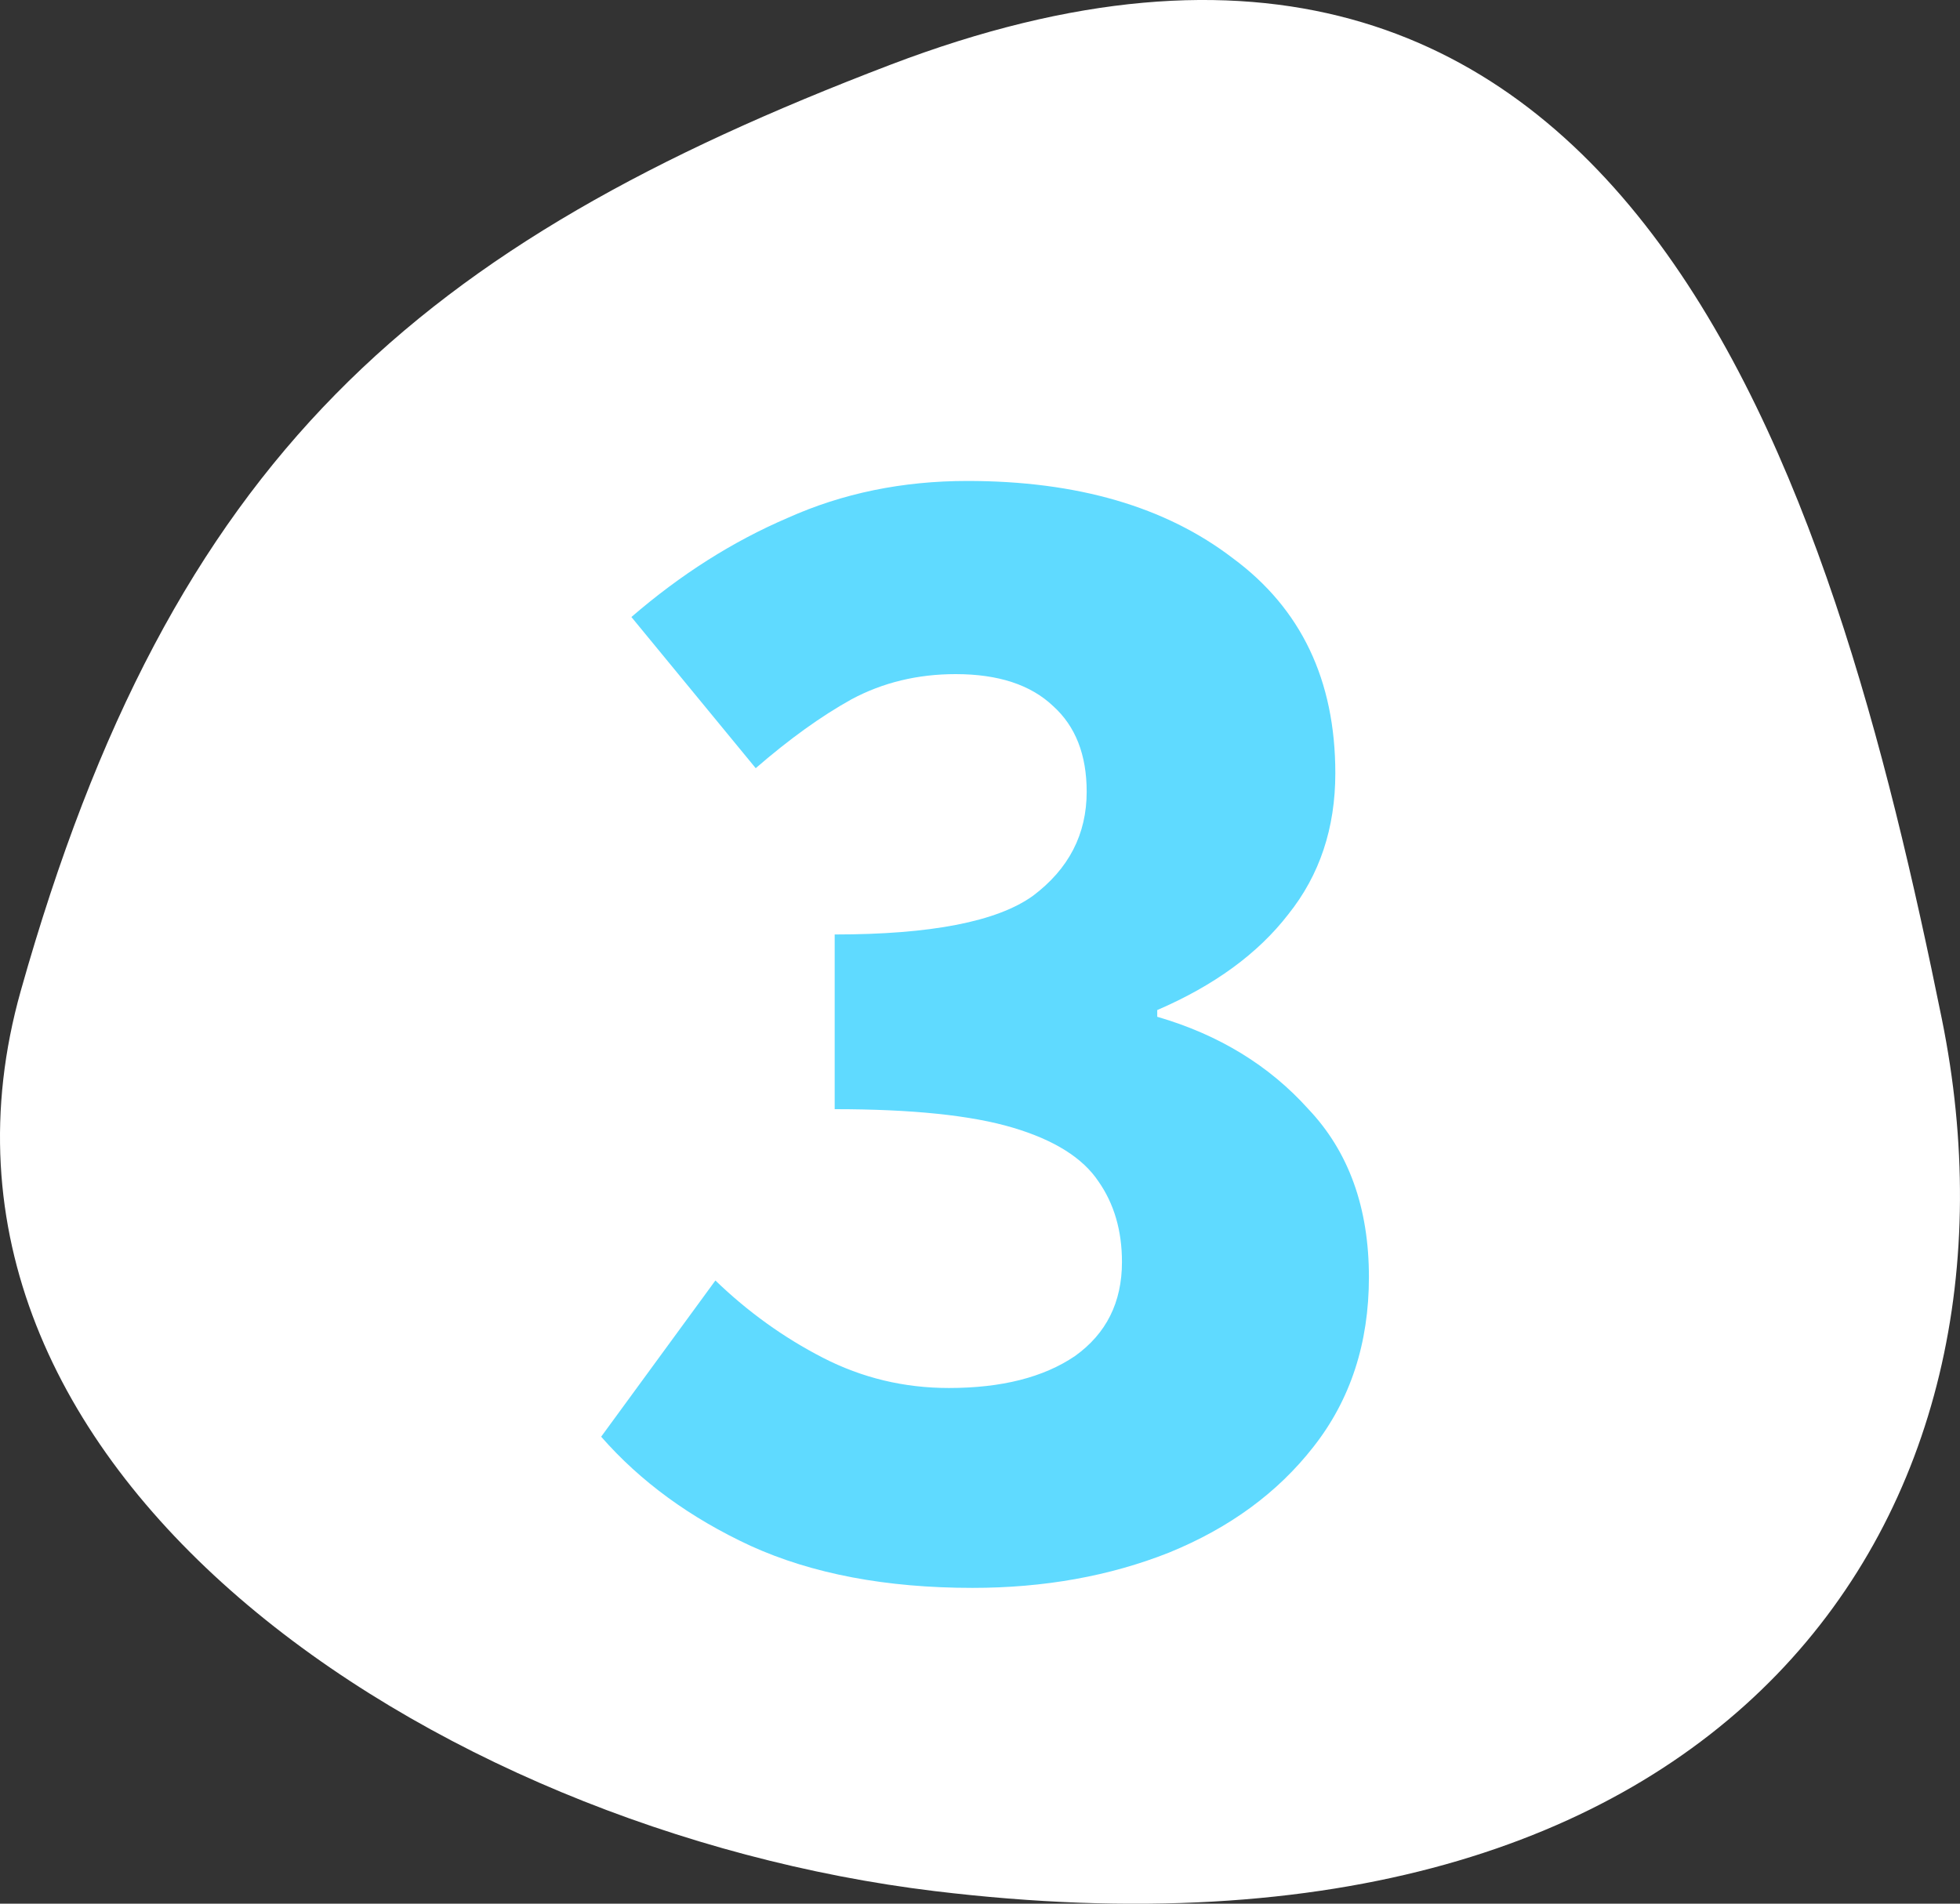 <svg width="35" height="34" viewBox="0 0 35 34" fill="none" xmlns="http://www.w3.org/2000/svg">
<rect x="0" y="0" width="35" height="34" fill="#333333" stroke="none"/>
<g clip-path="url(#clip0_39_181)">
<path d="M34.676 18.2C36.443 26.908 31.05 35.517 16.686 33.775C7.743 32.691 -2.039 26.253 0.371 17.696C3.067 8.122 7.493 4.367 15.896 1.158C29.098 -3.881 32.724 8.579 34.676 18.2Z" fill="white"/>
<path d="M17.365 28.36C15.825 28.36 14.505 28.11 13.405 27.61C12.325 27.11 11.435 26.46 10.735 25.66L12.775 22.87C13.355 23.43 13.995 23.89 14.695 24.25C15.395 24.61 16.145 24.79 16.945 24.79C17.885 24.79 18.635 24.6 19.195 24.22C19.755 23.82 20.035 23.26 20.035 22.54C20.035 21.98 19.895 21.5 19.615 21.1C19.335 20.68 18.825 20.36 18.085 20.14C17.345 19.92 16.285 19.81 14.905 19.81V16.69C16.625 16.69 17.805 16.46 18.445 16C19.085 15.52 19.405 14.9 19.405 14.14C19.405 13.48 19.205 12.97 18.805 12.61C18.405 12.23 17.825 12.04 17.065 12.04C16.385 12.04 15.765 12.19 15.205 12.49C14.665 12.79 14.095 13.2 13.495 13.72L11.275 11.02C12.155 10.26 13.085 9.67 14.065 9.25C15.045 8.81 16.115 8.59 17.275 8.59C19.235 8.59 20.815 9.05 22.015 9.97C23.235 10.87 23.845 12.15 23.845 13.81C23.845 14.79 23.565 15.63 23.005 16.33C22.465 17.03 21.685 17.6 20.665 18.04V18.16C21.765 18.48 22.665 19.03 23.365 19.81C24.085 20.57 24.445 21.57 24.445 22.81C24.445 23.99 24.115 25 23.455 25.84C22.815 26.66 21.955 27.29 20.875 27.73C19.815 28.15 18.645 28.36 17.365 28.36Z" fill="#5FDAFF"/>
</g>
<defs>
<clipPath id="clip0_39_181">
<rect width="35" height="34" fill="white"/>
</clipPath>
</defs>
</svg>
